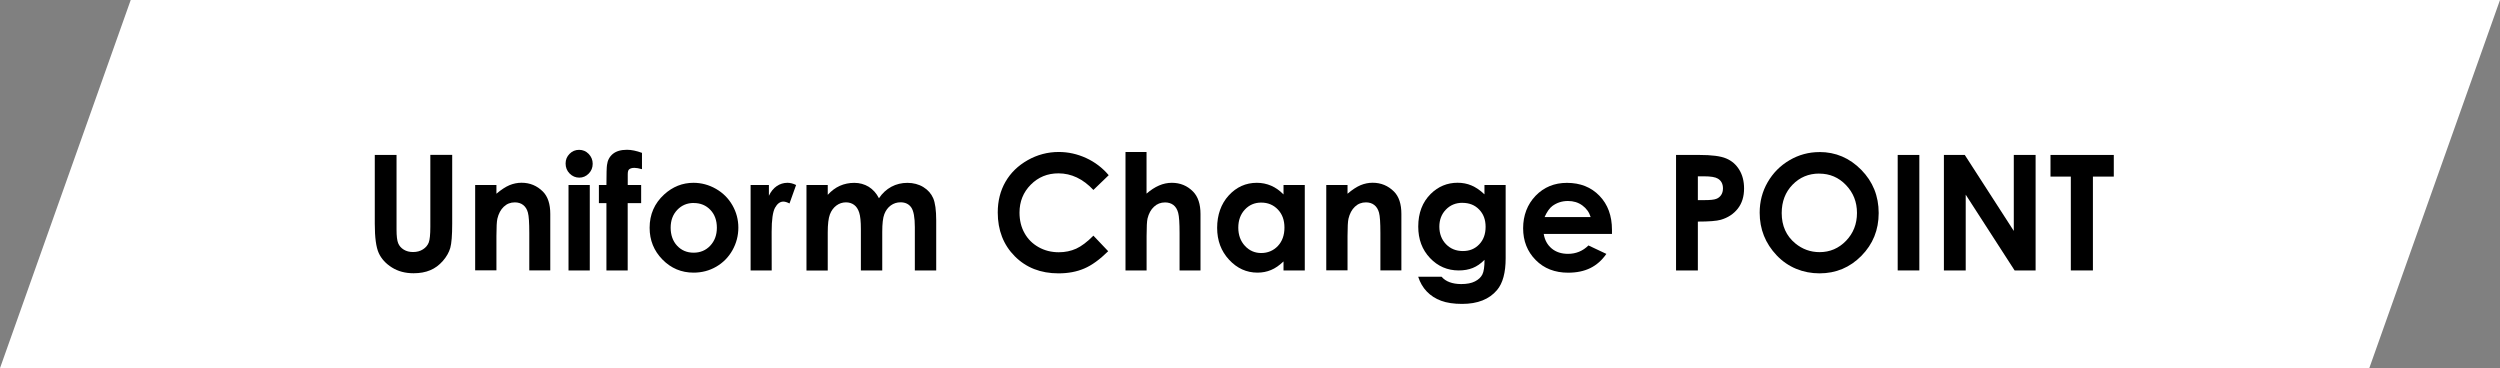 <?xml version="1.0" encoding="UTF-8"?><svg id="_レイヤー_2" xmlns="http://www.w3.org/2000/svg" viewBox="0 0 455 67"><rect x="0" y="0" width="455" height="67" fill="#808080" stroke="none"/><defs><style>.cls-1{fill:#fff;}</style></defs><g id="_内容"><path class="cls-1" d="M431.21,67L455,0H23.79L0,67H431.21Z"/><g><path d="M68.19,28.2h3.98v13.59c0,1.17,.1,2,.3,2.48,.2,.49,.54,.87,1.01,1.16,.47,.29,1.03,.44,1.69,.44,.7,0,1.3-.16,1.81-.49,.51-.32,.85-.74,1.05-1.24,.19-.5,.29-1.45,.29-2.86v-13.09h3.98v12.53c0,2.12-.12,3.58-.35,4.4-.24,.82-.69,1.61-1.35,2.37-.67,.76-1.43,1.33-2.3,1.69-.87,.37-1.88,.55-3.03,.55-1.51,0-2.83-.35-3.94-1.05-1.12-.7-1.92-1.58-2.4-2.63-.48-1.05-.72-2.83-.72-5.34v-12.53Z"/><path d="M86.48,33.67h3.87v1.59c.88-.75,1.67-1.26,2.38-1.56,.71-.29,1.44-.44,2.19-.44,1.53,0,2.82,.54,3.89,1.61,.9,.91,1.34,2.27,1.34,4.06v10.28h-3.82v-6.81c0-1.86-.08-3.09-.25-3.7-.16-.61-.45-1.07-.86-1.39s-.92-.48-1.52-.48c-.78,0-1.45,.26-2.01,.79-.56,.53-.95,1.26-1.17,2.19-.11,.49-.17,1.54-.17,3.15v6.24h-3.87v-15.55Z"/><path d="M105.4,27.27c.68,0,1.26,.25,1.74,.74,.48,.5,.73,1.1,.73,1.8s-.24,1.29-.72,1.78c-.48,.49-1.06,.74-1.72,.74s-1.27-.25-1.76-.75c-.49-.5-.73-1.11-.73-1.82s.24-1.27,.72-1.76c.48-.49,1.06-.73,1.74-.73Zm-1.93,6.4h3.87v15.55h-3.87v-15.55Z"/><path d="M109,33.67h1.37c0-2.04,.04-3.24,.1-3.62,.1-.86,.46-1.54,1.07-2.04,.61-.5,1.47-.75,2.58-.75,.8,0,1.71,.19,2.72,.56v2.97c-.56-.16-1.02-.24-1.37-.24-.45,0-.78,.1-.99,.29-.15,.14-.23,.44-.23,.89v1.94s2.44,0,2.44,0v3.3h-2.45v12.25h-3.87v-12.25h-1.37v-3.3Z"/><path d="M126.2,33.27c1.45,0,2.82,.37,4.1,1.1,1.28,.73,2.28,1.73,3,2.99,.72,1.26,1.08,2.62,1.08,4.07s-.36,2.84-1.08,4.12c-.72,1.28-1.71,2.27-2.95,2.99s-2.62,1.08-4.12,1.08c-2.21,0-4.1-.79-5.66-2.38s-2.34-3.51-2.34-5.78c0-2.43,.88-4.45,2.65-6.07,1.55-1.41,3.33-2.12,5.34-2.12Zm.06,3.67c-1.2,0-2.2,.42-3,1.26-.8,.84-1.2,1.92-1.2,3.24s.39,2.45,1.18,3.29c.79,.84,1.79,1.26,3,1.26s2.22-.42,3.02-1.27c.8-.85,1.21-1.94,1.21-3.27s-.39-2.42-1.18-3.25c-.79-.83-1.8-1.25-3.03-1.25Z"/><path d="M136.63,33.67h3.31v1.96c.36-.77,.84-1.36,1.43-1.76s1.25-.6,1.95-.6c.5,0,1.02,.13,1.57,.4l-1.2,3.36c-.45-.23-.83-.34-1.12-.34-.59,0-1.1,.37-1.51,1.11-.41,.74-.62,2.2-.62,4.37v.76s.01,6.29,.01,6.29h-3.84v-15.55Z"/><path d="M146.78,33.67h3.87v1.79c.66-.73,1.4-1.28,2.2-1.64,.81-.36,1.69-.54,2.64-.54s1.83,.24,2.61,.71c.77,.48,1.4,1.17,1.87,2.09,.61-.91,1.37-1.61,2.26-2.09,.89-.48,1.87-.71,2.93-.71s2.06,.26,2.89,.77,1.43,1.19,1.79,2.02c.36,.83,.55,2.18,.55,4.04v9.12h-3.89v-7.89c0-1.76-.22-2.96-.65-3.58-.43-.62-1.09-.94-1.95-.94-.66,0-1.25,.19-1.78,.57-.52,.38-.91,.91-1.17,1.58s-.38,1.75-.38,3.24v7.02h-3.89v-7.53c0-1.39-.1-2.4-.31-3.02-.2-.62-.51-1.09-.92-1.39-.41-.3-.9-.46-1.48-.46-.64,0-1.23,.19-1.75,.58s-.92,.93-1.18,1.62c-.26,.7-.39,1.79-.39,3.29v6.92h-3.87v-15.55Z"/><path d="M201.77,31.9l-2.77,2.67c-1.89-2.01-4.01-3.02-6.37-3.02-1.99,0-3.67,.69-5.03,2.06-1.36,1.37-2.05,3.07-2.05,5.08,0,1.4,.3,2.65,.91,3.73,.6,1.09,1.46,1.94,2.56,2.56,1.1,.62,2.33,.93,3.68,.93,1.15,0,2.2-.22,3.16-.65,.95-.43,2-1.22,3.14-2.37l2.69,2.83c-1.54,1.52-2.99,2.57-4.36,3.15-1.37,.59-2.93,.88-4.69,.88-3.24,0-5.89-1.04-7.95-3.11-2.06-2.07-3.1-4.73-3.1-7.97,0-2.1,.47-3.96,1.41-5.59s2.29-2.94,4.04-3.93c1.75-.99,3.64-1.49,5.66-1.49,1.72,0,3.37,.37,4.97,1.1,1.59,.73,2.96,1.77,4.11,3.12Z"/><path d="M204.83,27.67h3.84v7.57c.76-.66,1.52-1.15,2.28-1.48s1.54-.49,2.32-.49c1.53,0,2.82,.53,3.87,1.6,.9,.92,1.35,2.28,1.35,4.07v10.28h-3.81v-6.82c0-1.8-.08-3.02-.25-3.66-.17-.64-.46-1.11-.87-1.43-.41-.31-.92-.47-1.52-.47-.78,0-1.46,.26-2.02,.79-.56,.52-.95,1.24-1.17,2.14-.11,.47-.17,1.53-.17,3.2v6.25h-3.84V27.67Z"/><path d="M233.6,33.67h3.87v15.55h-3.87v-1.64c-.75,.72-1.51,1.25-2.27,1.56-.76,.32-1.58,.48-2.47,.48-1.99,0-3.71-.78-5.16-2.34s-2.18-3.49-2.18-5.81,.7-4.37,2.11-5.9c1.4-1.53,3.11-2.3,5.12-2.3,.92,0,1.79,.18,2.6,.53,.81,.35,1.56,.88,2.25,1.59v-1.71Zm-4.06,3.2c-1.2,0-2.19,.43-2.98,1.28-.79,.85-1.19,1.95-1.19,3.28s.4,2.45,1.21,3.32c.8,.87,1.8,1.3,2.97,1.3s2.22-.43,3.02-1.28c.8-.85,1.2-1.97,1.2-3.35s-.4-2.45-1.2-3.29c-.8-.84-1.81-1.26-3.04-1.26Z"/><path d="M241.38,33.67h3.87v1.59c.88-.75,1.67-1.26,2.38-1.56,.71-.29,1.44-.44,2.19-.44,1.53,0,2.82,.54,3.89,1.61,.9,.91,1.34,2.27,1.34,4.06v10.28h-3.82v-6.81c0-1.86-.08-3.09-.25-3.7s-.45-1.07-.86-1.39c-.41-.32-.92-.48-1.52-.48-.78,0-1.45,.26-2.01,.79-.56,.53-.95,1.26-1.17,2.19-.11,.49-.17,1.54-.17,3.15v6.24h-3.87v-15.55Z"/><path d="M270.18,33.67h3.85v13.32c0,2.63-.52,4.56-1.57,5.8-1.41,1.68-3.53,2.52-6.36,2.52-1.51,0-2.78-.19-3.81-.57-1.03-.38-1.9-.94-2.61-1.68-.71-.74-1.23-1.64-1.57-2.69h4.26c.38,.44,.86,.77,1.46,.99,.59,.22,1.3,.34,2.11,.34,1.04,0,1.87-.16,2.51-.49,.63-.32,1.08-.74,1.34-1.26,.26-.51,.39-1.4,.39-2.66-.68,.69-1.39,1.18-2.14,1.48-.75,.3-1.59,.45-2.54,.45-2.07,0-3.81-.75-5.24-2.26-1.43-1.51-2.14-3.41-2.14-5.72,0-2.47,.76-4.45,2.27-5.95,1.37-1.35,3-2.03,4.9-2.03,.89,0,1.73,.16,2.51,.49,.79,.33,1.58,.87,2.37,1.62v-1.71Zm-4.01,3.24c-1.22,0-2.22,.41-3.02,1.24-.79,.82-1.19,1.86-1.19,3.11s.41,2.36,1.22,3.19c.81,.83,1.83,1.24,3.06,1.24s2.19-.4,2.97-1.21c.78-.81,1.17-1.87,1.17-3.19s-.39-2.35-1.18-3.16c-.78-.81-1.79-1.21-3.03-1.21Z"/><path d="M293.38,42.58h-12.42c.18,1.11,.66,1.98,1.44,2.64,.78,.65,1.77,.98,2.98,.98,1.44,0,2.69-.51,3.72-1.53l3.26,1.54c-.81,1.16-1.78,2.02-2.92,2.58s-2.48,.84-4.04,.84c-2.42,0-4.39-.77-5.91-2.31-1.52-1.54-2.28-3.47-2.28-5.78s.76-4.34,2.27-5.91c1.52-1.57,3.42-2.35,5.7-2.35,2.43,0,4.4,.78,5.92,2.35,1.52,1.57,2.28,3.64,2.28,6.21v.74Zm-3.88-3.07c-.26-.87-.76-1.57-1.51-2.12s-1.62-.81-2.62-.81c-1.08,0-2.02,.31-2.84,.91-.51,.38-.98,1.05-1.42,2.02h8.39Z"/><path d="M305.04,28.2h4.21c2.28,0,3.92,.21,4.92,.64,1.01,.42,1.8,1.11,2.38,2.06,.58,.95,.87,2.08,.87,3.41,0,1.47-.38,2.69-1.14,3.66-.76,.97-1.79,1.65-3.09,2.03-.76,.22-2.16,.33-4.18,.33v8.9h-3.97V28.2Zm3.97,8.22h1.26c.99,0,1.68-.07,2.07-.22,.39-.14,.69-.38,.91-.71,.22-.33,.33-.73,.33-1.2,0-.81-.31-1.41-.93-1.78-.45-.28-1.29-.42-2.52-.42h-1.12v4.32Z"/><path d="M331.14,27.67c2.95,0,5.48,1.08,7.6,3.23,2.12,2.15,3.18,4.78,3.18,7.87s-1.05,5.66-3.14,7.79c-2.09,2.12-4.63,3.19-7.62,3.19s-5.73-1.09-7.8-3.27c-2.07-2.18-3.1-4.77-3.1-7.77,0-2.01,.48-3.86,1.45-5.54s2.29-3.02,3.98-4.01,3.5-1.48,5.45-1.48Zm-.04,3.92c-1.93,0-3.55,.68-4.86,2.03-1.31,1.35-1.97,3.07-1.97,5.16,0,2.32,.83,4.16,2.48,5.52,1.29,1.06,2.76,1.59,4.42,1.59,1.88,0,3.48-.69,4.81-2.06,1.32-1.37,1.99-3.06,1.99-5.07s-.67-3.69-2-5.08-2.95-2.08-4.86-2.08Z"/><path d="M345.38,28.2h3.94v21.02h-3.94V28.2Z"/><path d="M353.79,28.2h3.8l8.92,13.83v-13.83h3.97v21.02h-3.82l-8.9-13.79v13.79h-3.97V28.2Z"/><path d="M373.19,28.2h11.52v3.94h-3.8v17.08h-4.02v-17.08h-3.7v-3.94Z"/></g></g></svg>